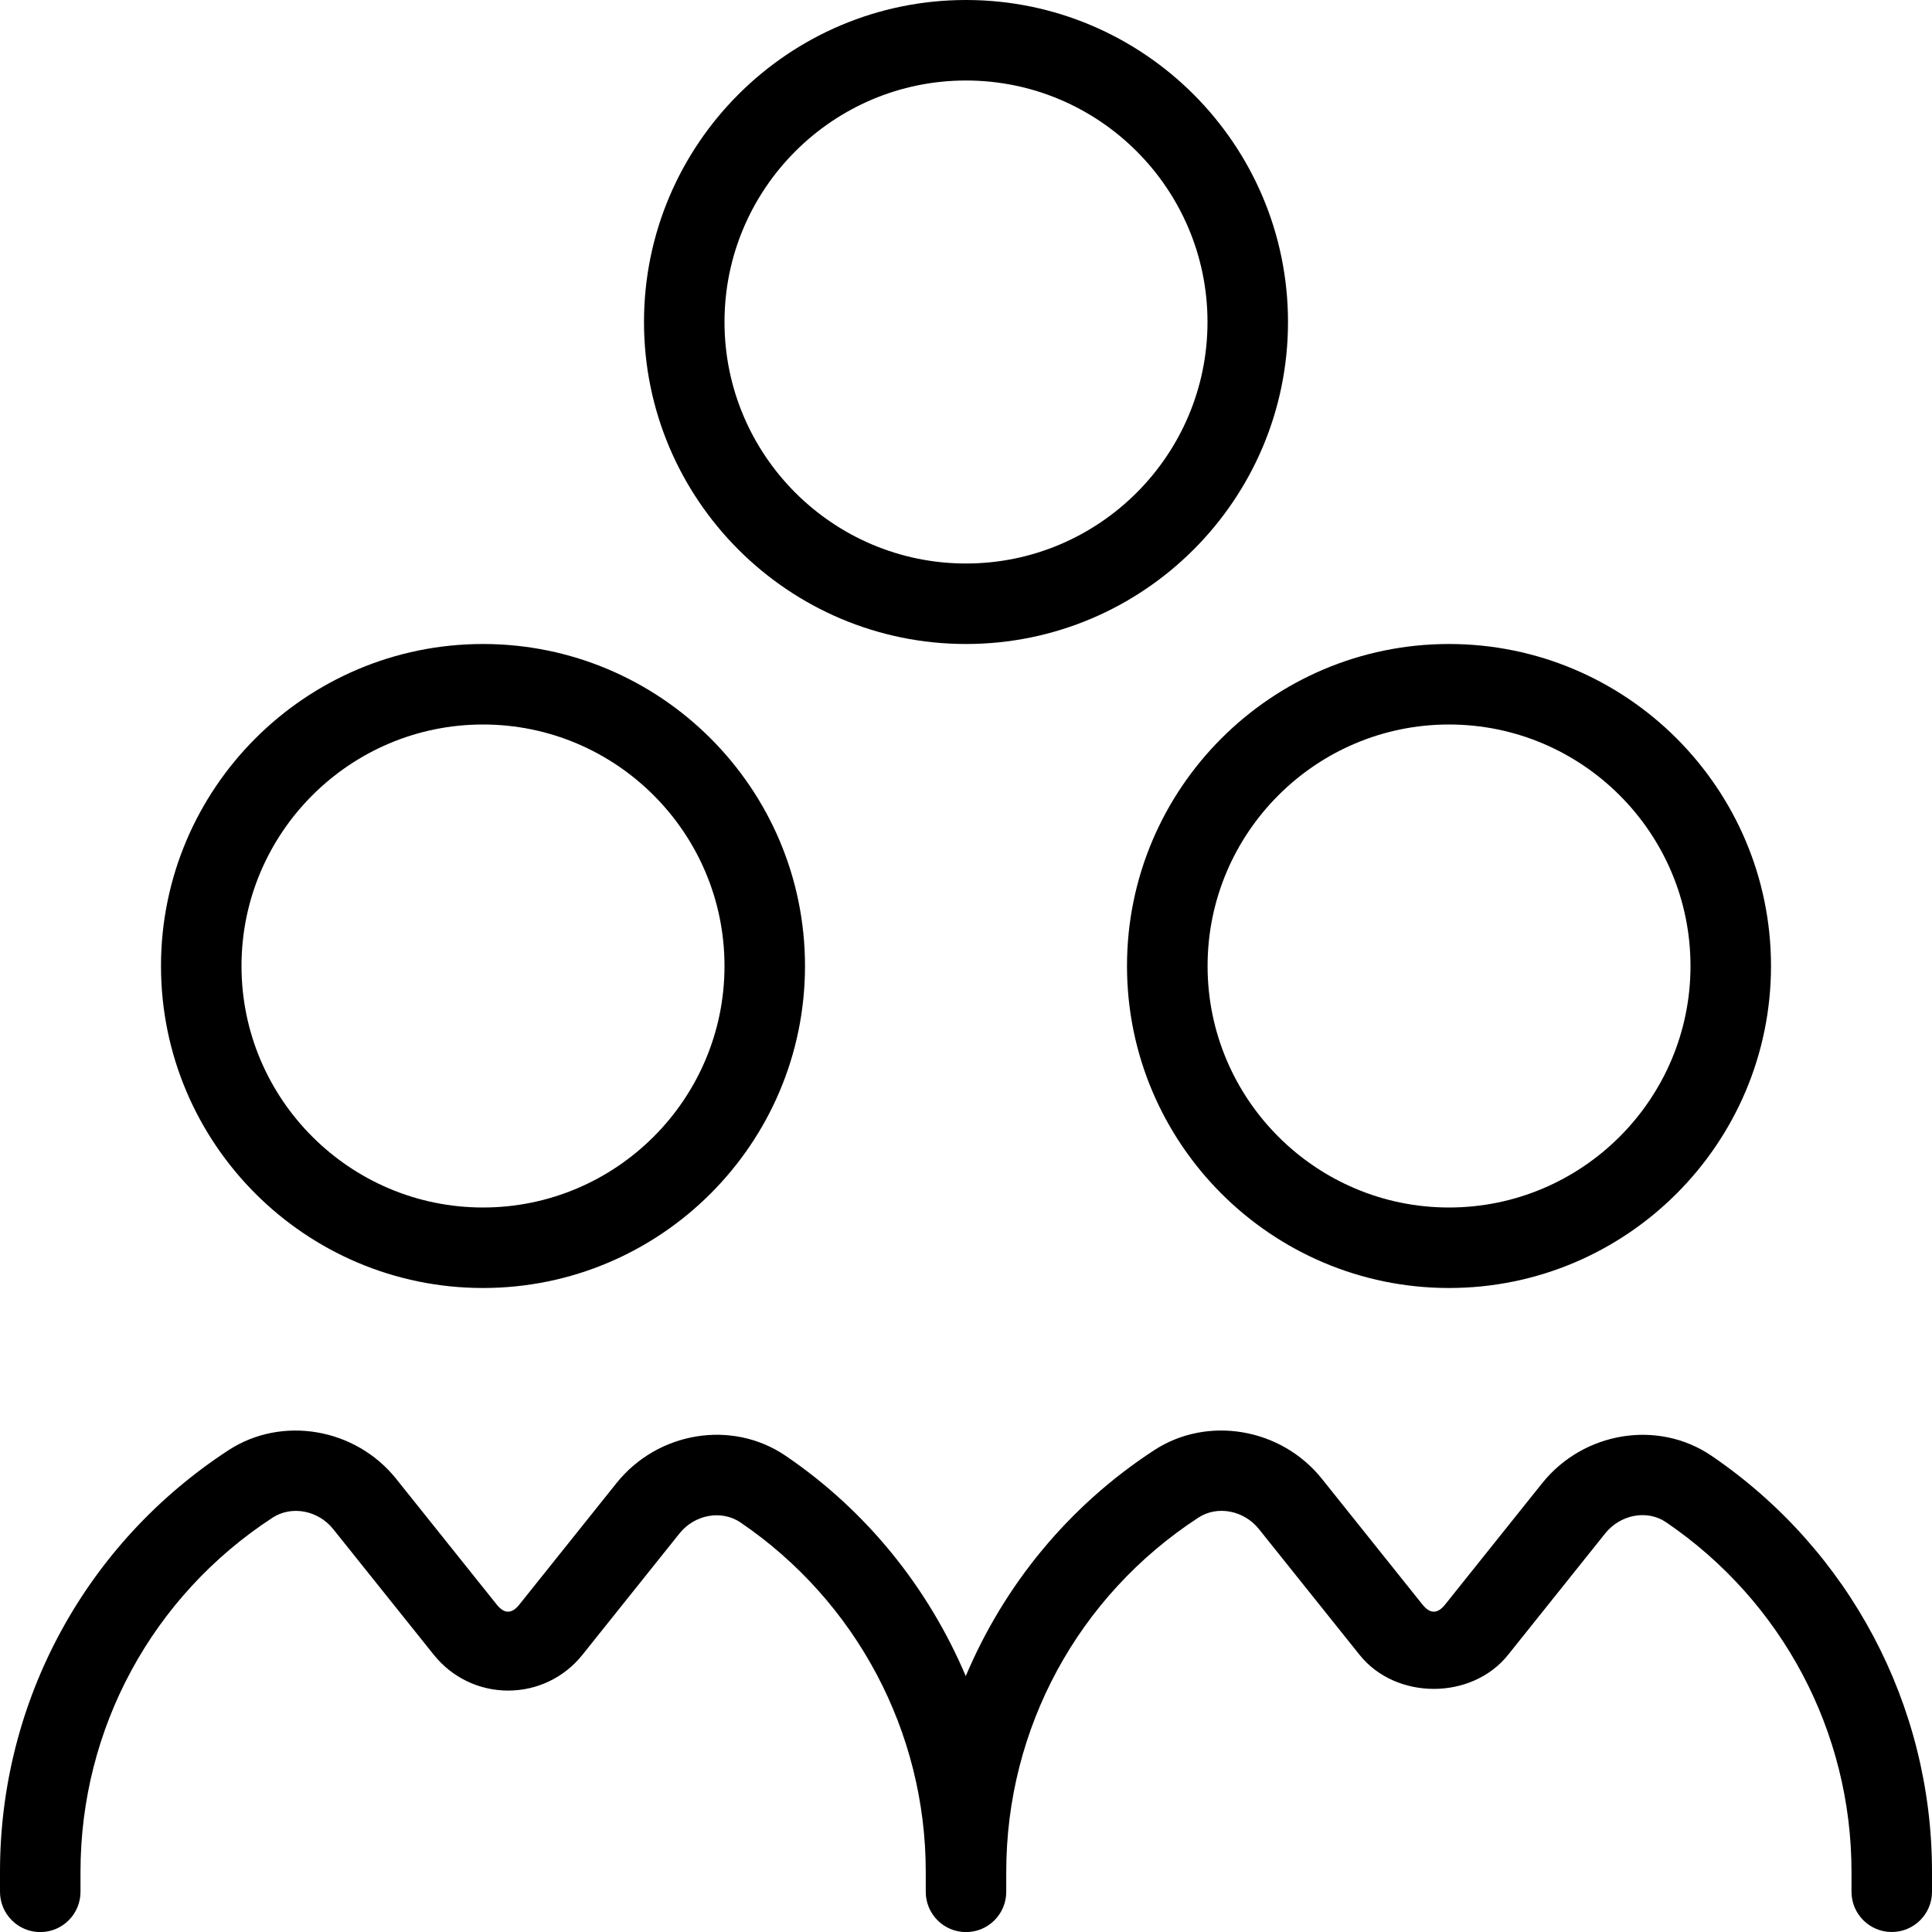 <svg width="48" height="48" viewBox="0 0 48 48" fill="none" xmlns="http://www.w3.org/2000/svg">
<path d="M28 24C28 28.412 31.588 32 36 32C40.412 32 44 28.412 44 24C44 19.588 40.412 16 36 16C31.588 16 28 19.588 28 24ZM36 18C39.308 18 42 20.692 42 24C42 27.308 39.308 30 36 30C32.692 30 30.002 27.308 30.002 24C30.002 20.692 32.692 18 36 18ZM24 16C28.412 16 32 12.412 32 8C32 3.588 28.412 0 24 0C19.588 0 16 3.588 16 8C16 12.412 19.588 16 24 16ZM24 2C27.308 2 30 4.692 30 8C30 11.308 27.308 14 24 14C20.692 14 18 11.308 18 8C18 4.692 20.692 2 24 2ZM12 32C16.412 32 20 28.412 20 24C20 19.588 16.412 16 12 16C7.588 16 4 19.588 4 24C4 28.412 7.588 32 12 32ZM12 18C15.308 18 18 20.692 18 24C18 27.308 15.308 30 12 30C8.692 30 6 27.308 6 24C6 20.692 8.692 18 12 18ZM48 46.5V47C48 47.552 47.552 48 47 48C46.448 48 46 47.552 46 47V46.5C46 43.026 44.28 39.782 41.396 37.822C40.928 37.5 40.26 37.624 39.88 38.098L37.468 41.114C36.568 42.24 34.682 42.244 33.778 41.114L31.278 37.99C30.906 37.524 30.242 37.396 29.772 37.706C26.784 39.654 25 42.942 25 46.502V47.002C25 47.554 24.552 48.002 24 48.002C23.448 48.002 23 47.554 23 47.002V46.502C23 43.028 21.278 39.784 18.396 37.824C17.924 37.506 17.26 37.626 16.88 38.1L14.468 41.116C14.018 41.678 13.346 42.002 12.624 42.002C11.904 42.002 11.232 41.678 10.78 41.116L8.278 37.99C7.906 37.524 7.246 37.398 6.772 37.706C3.784 39.654 2 42.942 2 46.502V47.002C2 47.554 1.552 48.002 1 48.002C0.448 48.002 0 47.552 0 47V46.5C0 42.262 2.124 38.346 5.68 36.028C7.006 35.166 8.83 35.478 9.84 36.738L12.34 39.864C12.526 40.1 12.716 40.102 12.904 39.864L15.316 36.848C16.344 35.564 18.19 35.264 19.518 36.168C21.542 37.544 23.068 39.46 23.994 41.642C24.948 39.382 26.548 37.416 28.678 36.028C30.002 35.166 31.828 35.476 32.84 36.738L35.34 39.864C35.532 40.106 35.72 40.096 35.904 39.864L38.316 36.848C39.346 35.566 41.192 35.266 42.518 36.166C45.95 38.5 48 42.362 48 46.5Z" fill="currentColor"/>
</svg>